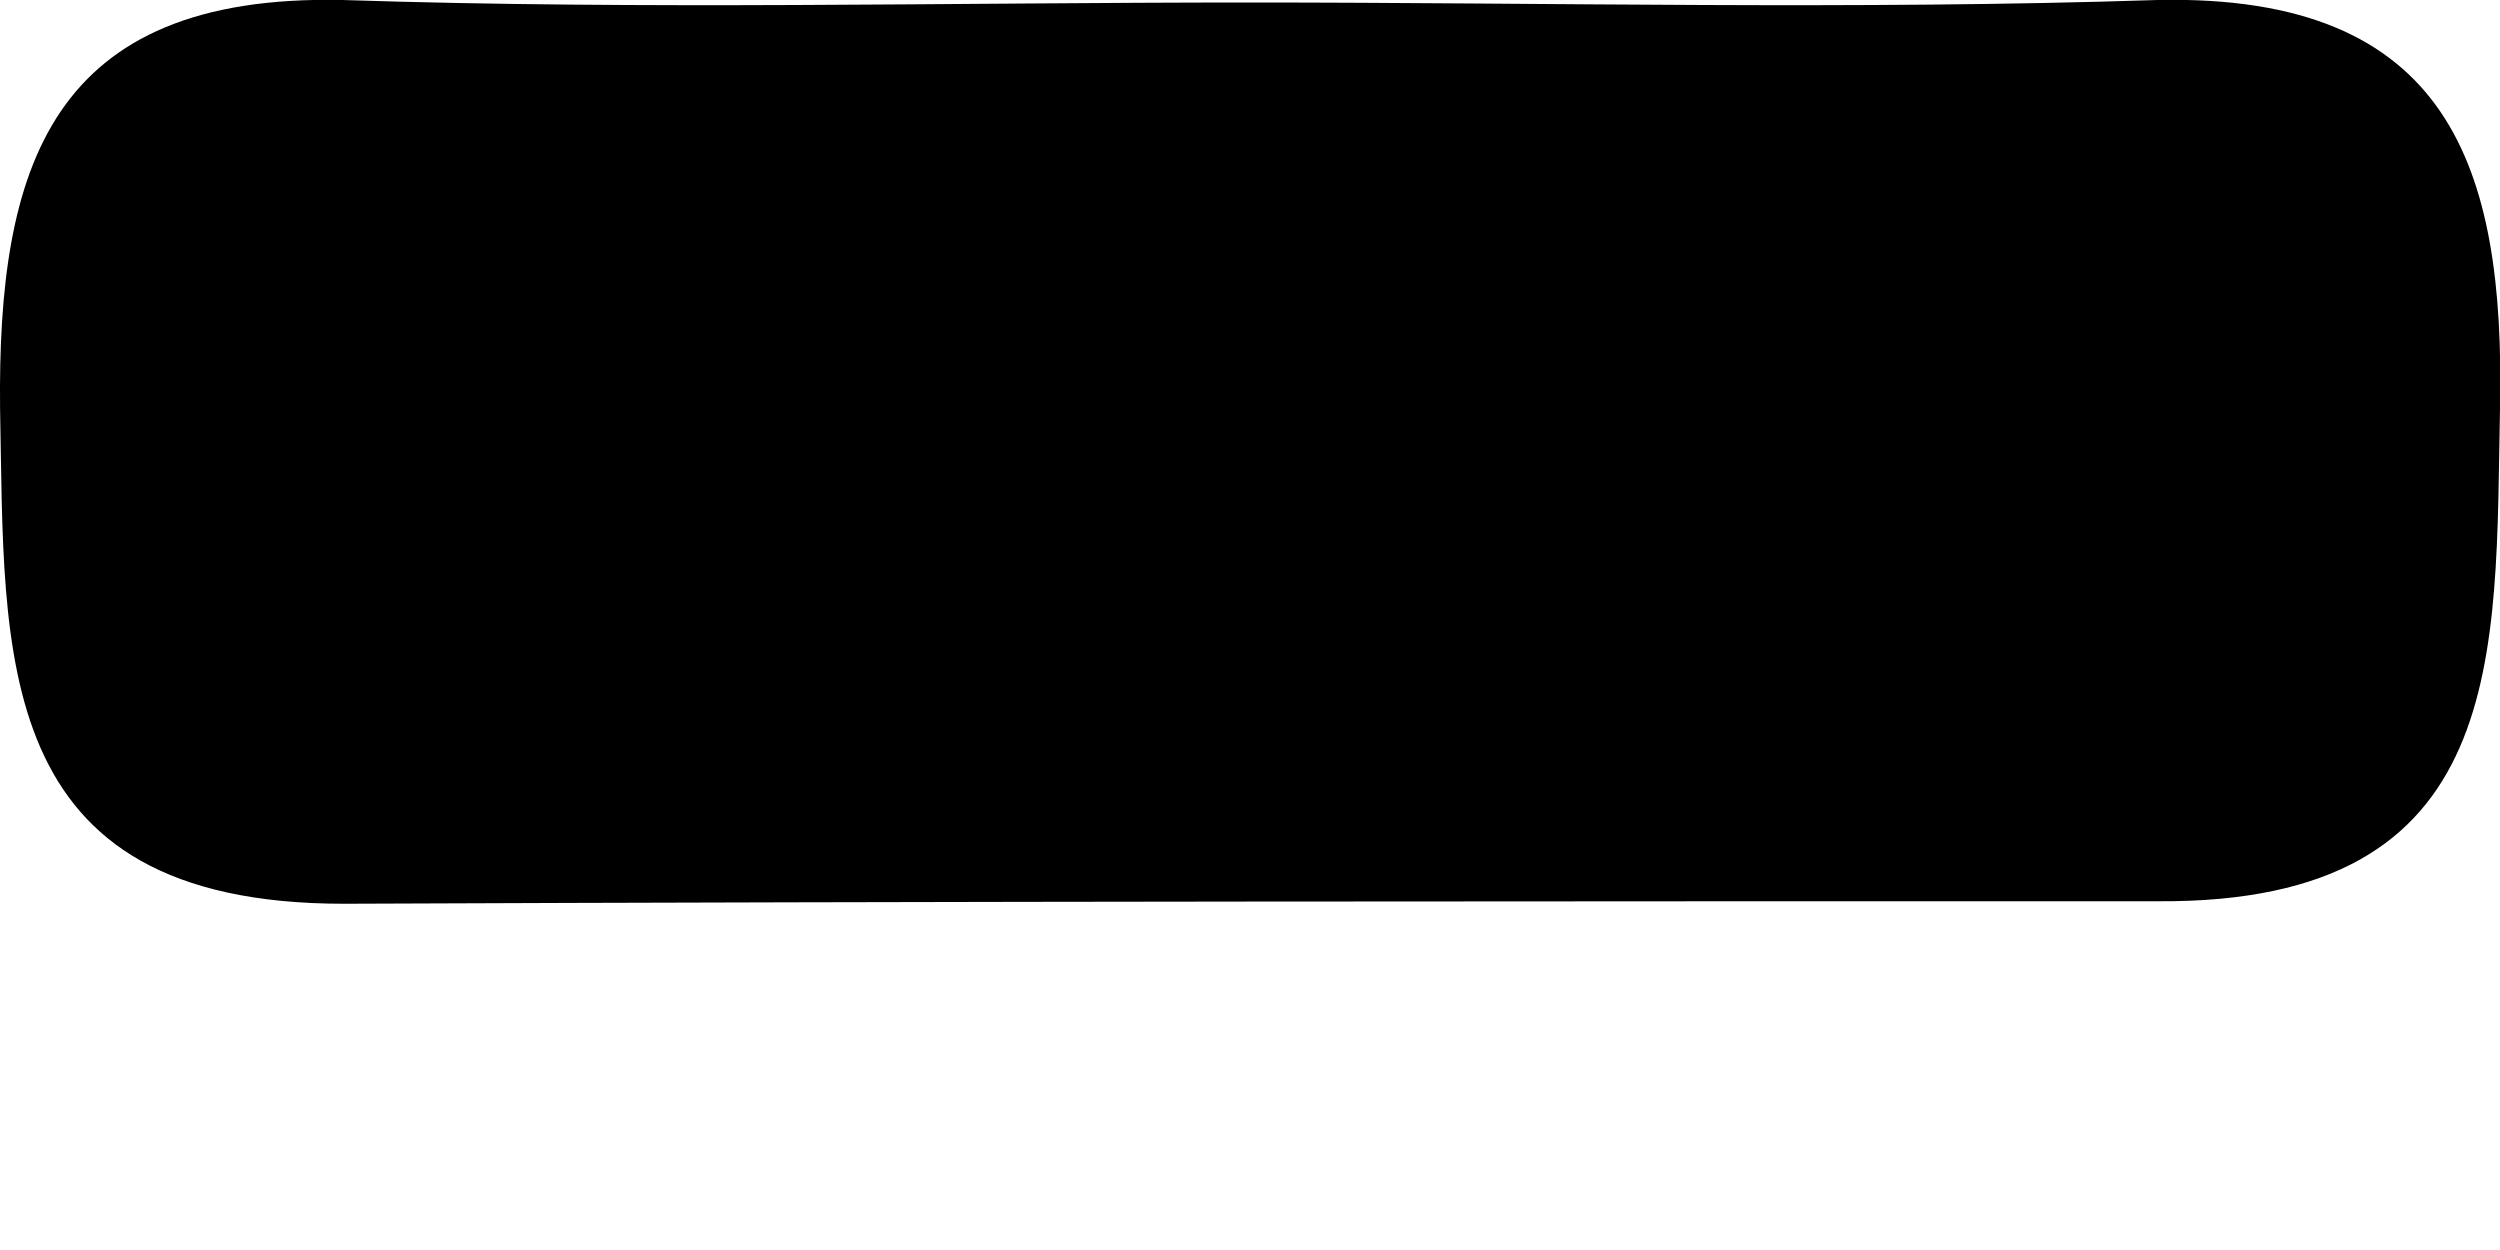 <svg width="2" height="1" viewBox="0 0 2 1" fill="none" xmlns="http://www.w3.org/2000/svg">
<path d="M1 0.002C1.241 0.002 1.483 0.008 1.726 0C1.96 -0.005 2.004 0.134 2 0.327C1.996 0.523 2.009 0.723 1.726 0.721C1.241 0.721 0.758 0.721 0.275 0.723C-0.009 0.723 0.004 0.523 6.01228e-05 0.327C-0.002 0.134 0.04 -0.005 0.274 0C0.517 0.008 0.758 0.002 1 0.002Z" fill="black"/>
</svg>
